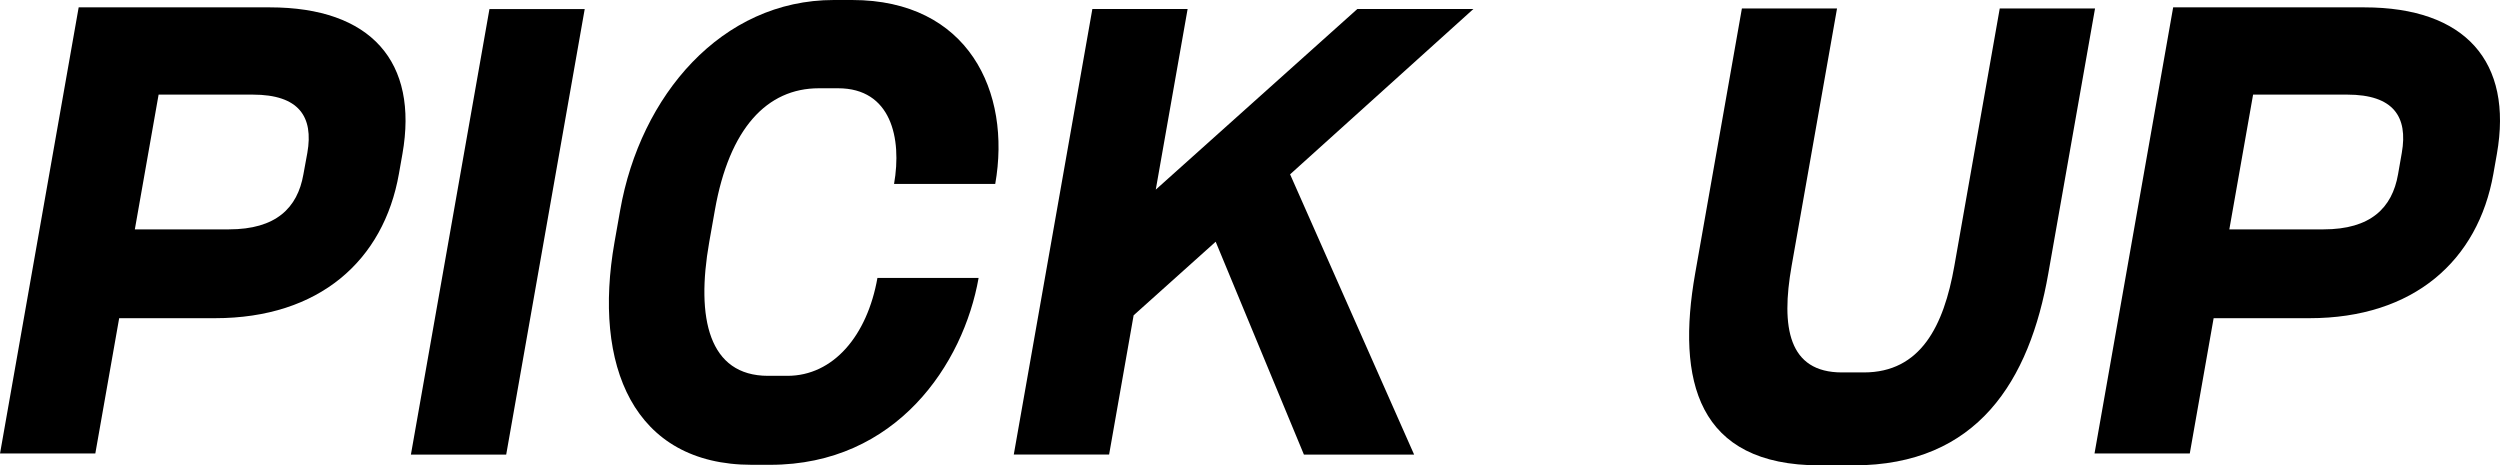 <svg id="グループ_1070" data-name="グループ 1070" xmlns="http://www.w3.org/2000/svg" width="81.539" height="15.178" viewBox="0 0 81.539 15.178">
  <path id="パス_2237" data-name="パス 2237" d="M635.246,2590.666h-3.125l-.778,4.413h-3.108l2.565-14.551h6.234c3.3,0,4.856,1.773,4.325,4.783l-.114.646C640.746,2588.782,638.651,2590.666,635.246,2590.666Zm3.012-5.392c.208-1.182-.276-1.9-1.778-1.9h-3.073l-.775,4.395H635.7c1.537,0,2.237-.7,2.429-1.791Z" transform="translate(-628.234 -2580.288)"/>
  <path id="パス_2238" data-name="パス 2238" d="M642.816,2595.12l2.562-14.532h3.107l-2.561,14.532Z" transform="translate(-629.414 -2580.293)"/>
  <path id="パス_2239" data-name="パス 2239" d="M655.1,2595.427h-.595c-3.876,0-5.188-3.25-4.481-7.257l.186-1.052c.657-3.73,3.3-6.851,6.968-6.851h.595c3.789,0,5.2,2.991,4.669,6h-3.3c.263-1.5-.1-3.121-1.824-3.121h-.629c-1.694,0-2.921,1.312-3.39,3.97l-.186,1.052c-.436,2.474-.017,4.357,1.921,4.357h.629c1.5,0,2.605-1.311,2.937-3.194h3.3C661.406,2592.14,659.22,2595.427,655.1,2595.427Z" transform="translate(-629.982 -2580.267)"/>
  <path id="パス_2240" data-name="パス 2240" d="M673.673,2595.12l-2.878-6.943-2.676,2.4-.8,4.542h-3.109l2.563-14.532h3.107l-1.039,5.891,6.574-5.891H679.2l-5.978,5.392,4.045,9.14Z" transform="translate(-631.145 -2580.293)"/>
  <path id="パス_2241" data-name="パス 2241" d="M693.538,2595.47h-1.1c-4,0-4.68-2.77-4.065-6.26l1.524-8.642H693l-1.482,8.4c-.351,1.994-.106,3.471,1.641,3.471h.716c1.851,0,2.606-1.514,2.951-3.471l1.481-8.4h3.108l-1.524,8.642C699.281,2592.7,697.588,2595.47,693.538,2595.47Z" transform="translate(-633.084 -2580.292)"/>
  <path id="パス_2242" data-name="パス 2242" d="M709.573,2590.666h-3.125l-.778,4.413h-3.107l2.565-14.551h6.233c3.3,0,4.856,1.773,4.325,4.783l-.114.646C715.073,2588.782,712.979,2590.666,709.573,2590.666Zm3.012-5.392c.208-1.182-.276-1.9-1.777-1.9h-3.073l-.775,4.395h3.073c1.537,0,2.237-.7,2.429-1.791Z" transform="translate(-634.249 -2580.288)"/>
</svg>
